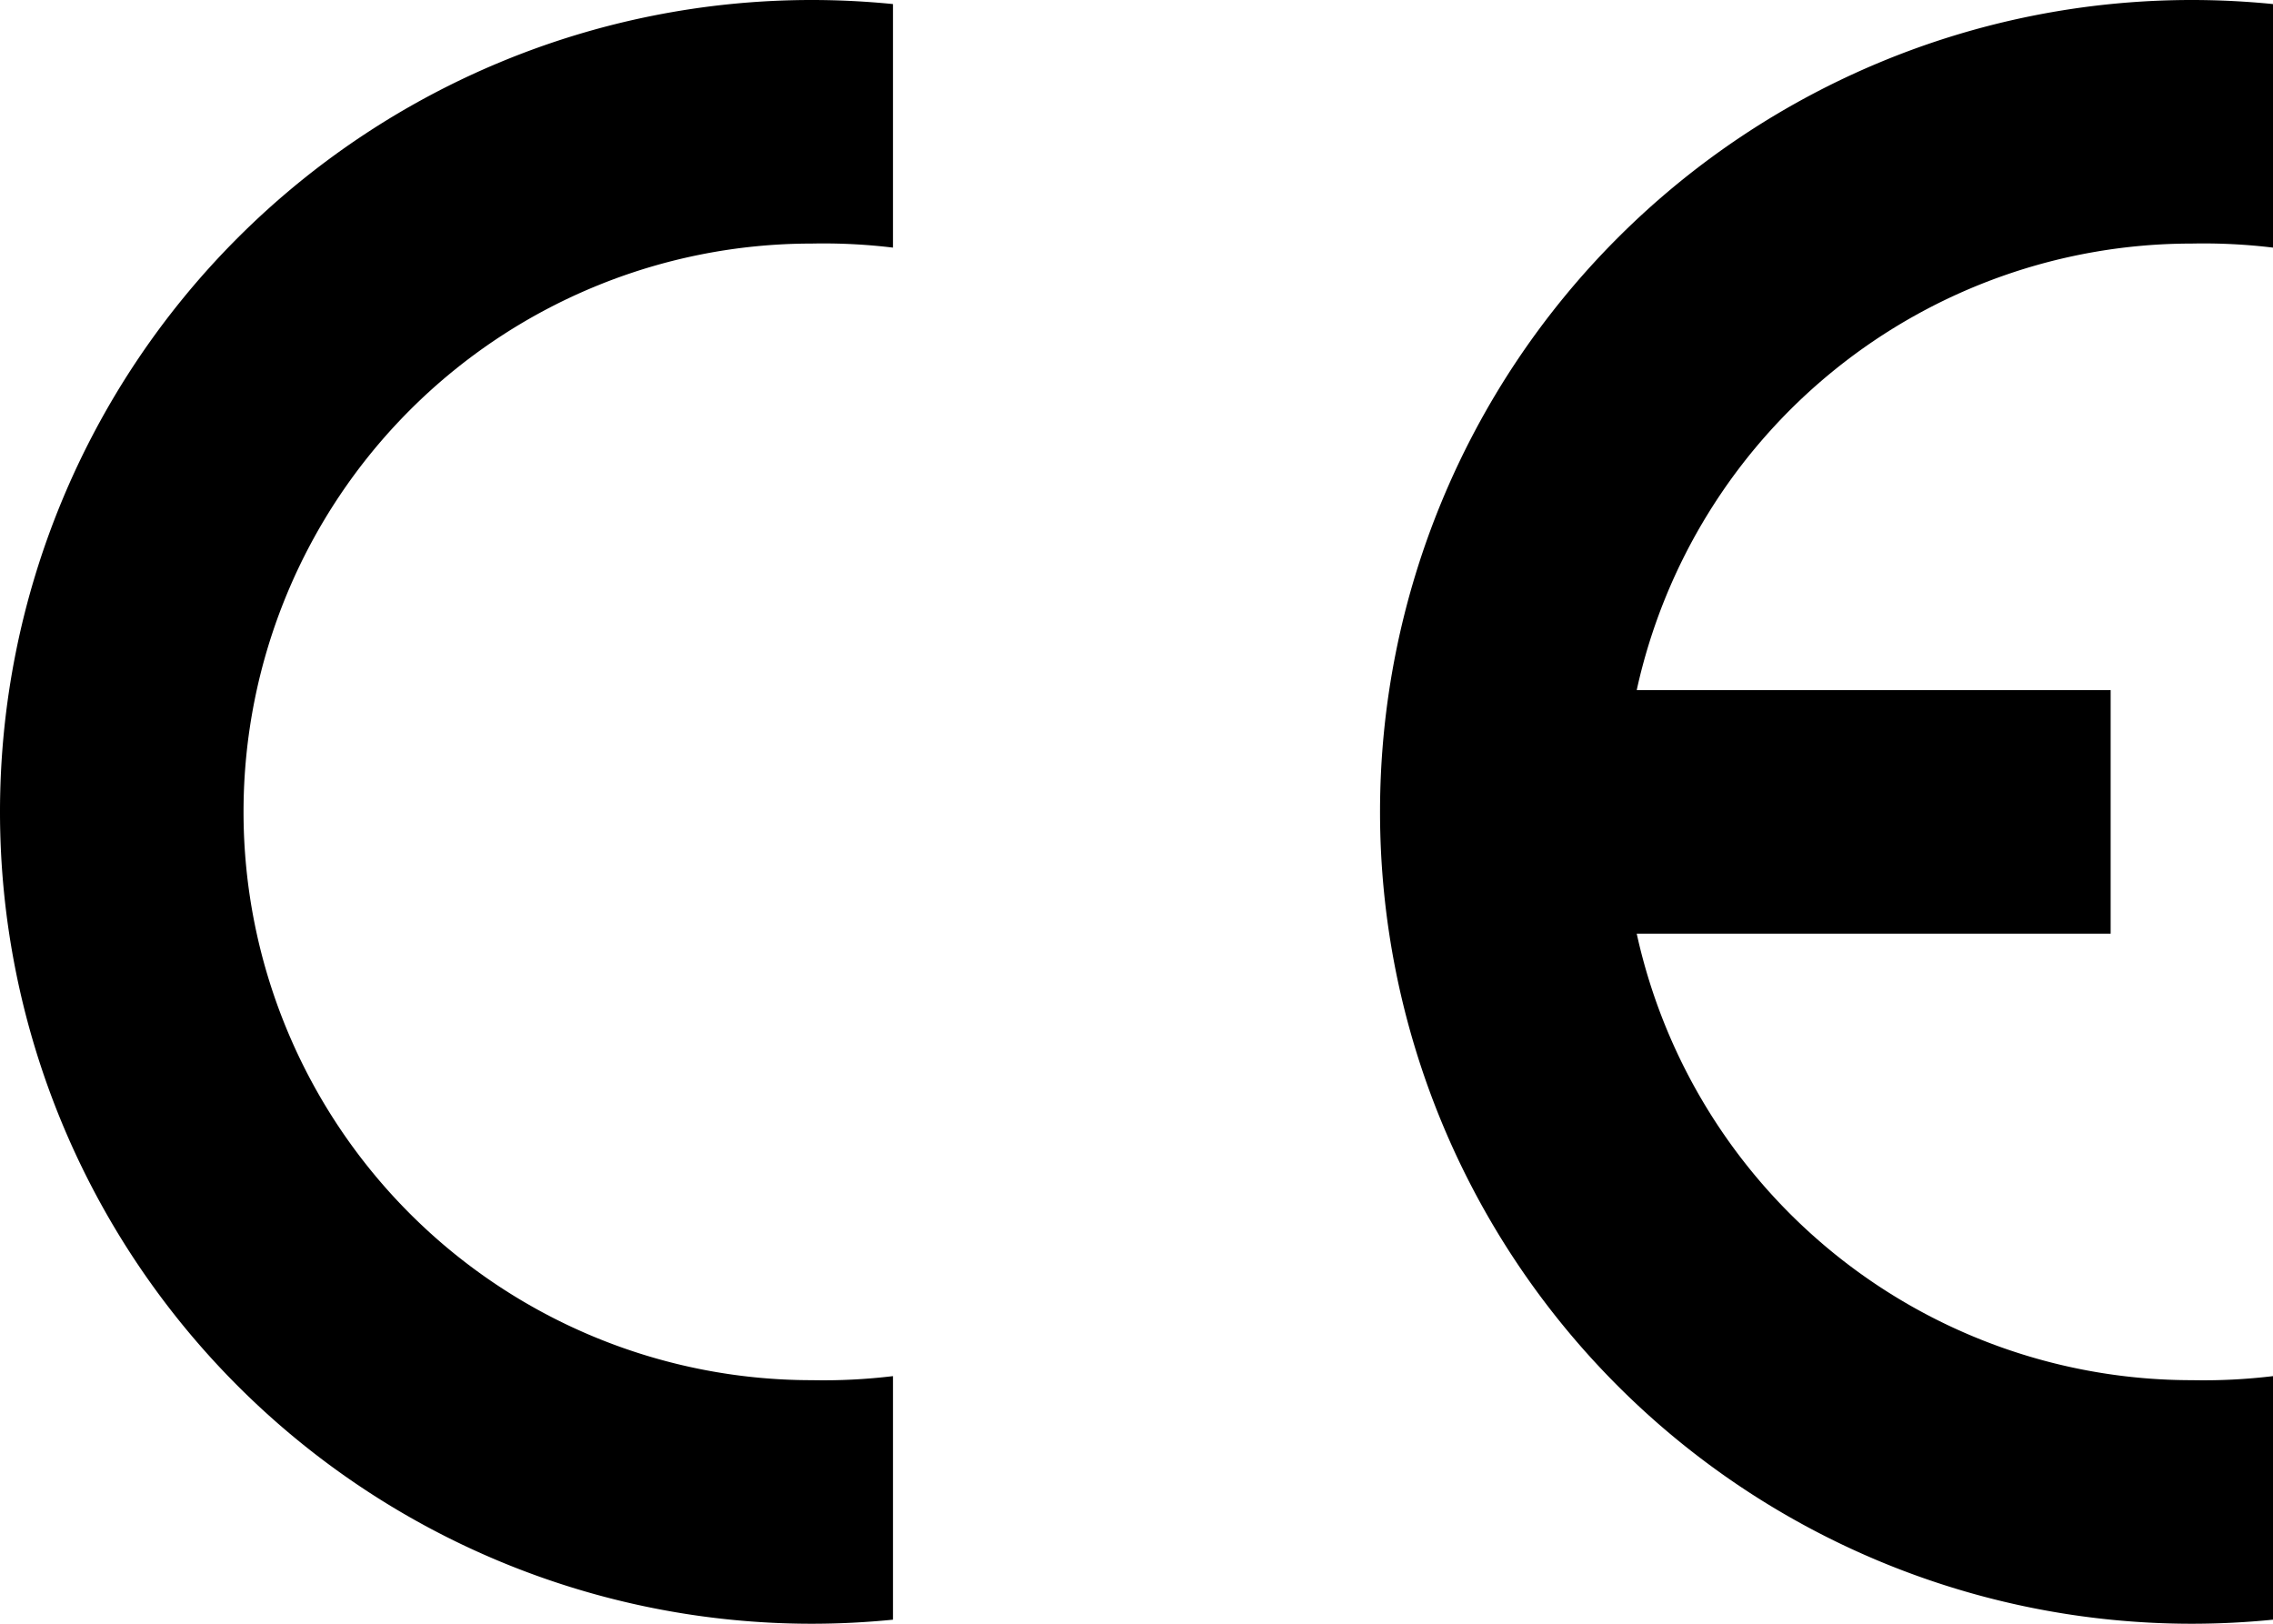 <svg id="Layer_1" data-name="Layer 1" xmlns="http://www.w3.org/2000/svg" viewBox="0 0 280 200" preserveAspectRatio="xMinYMin"><defs><style>.cls-1{fill-rule:evenodd;}</style></defs><path class="cls-1" d="M110,199.5c-3.32.33-6.66.5-10,.5A100,100,0,0,1,100,0c3.34,0,6.68.17,10,.5v30a71.13,71.13,0,0,0-10-.5,70,70,0,0,0,0,140,71.13,71.13,0,0,0,10-.5Z"/><path class="cls-1" d="M280,199.5c-3.32.33-6.66.5-10,.5A100,100,0,0,1,270,0c3.34,0,6.68.17,10,.5v30a71.13,71.13,0,0,0-10-.5,70,70,0,0,0-68.38,55H260v30H201.62A70,70,0,0,0,270,170a71.13,71.13,0,0,0,10-.5Z"/></svg>